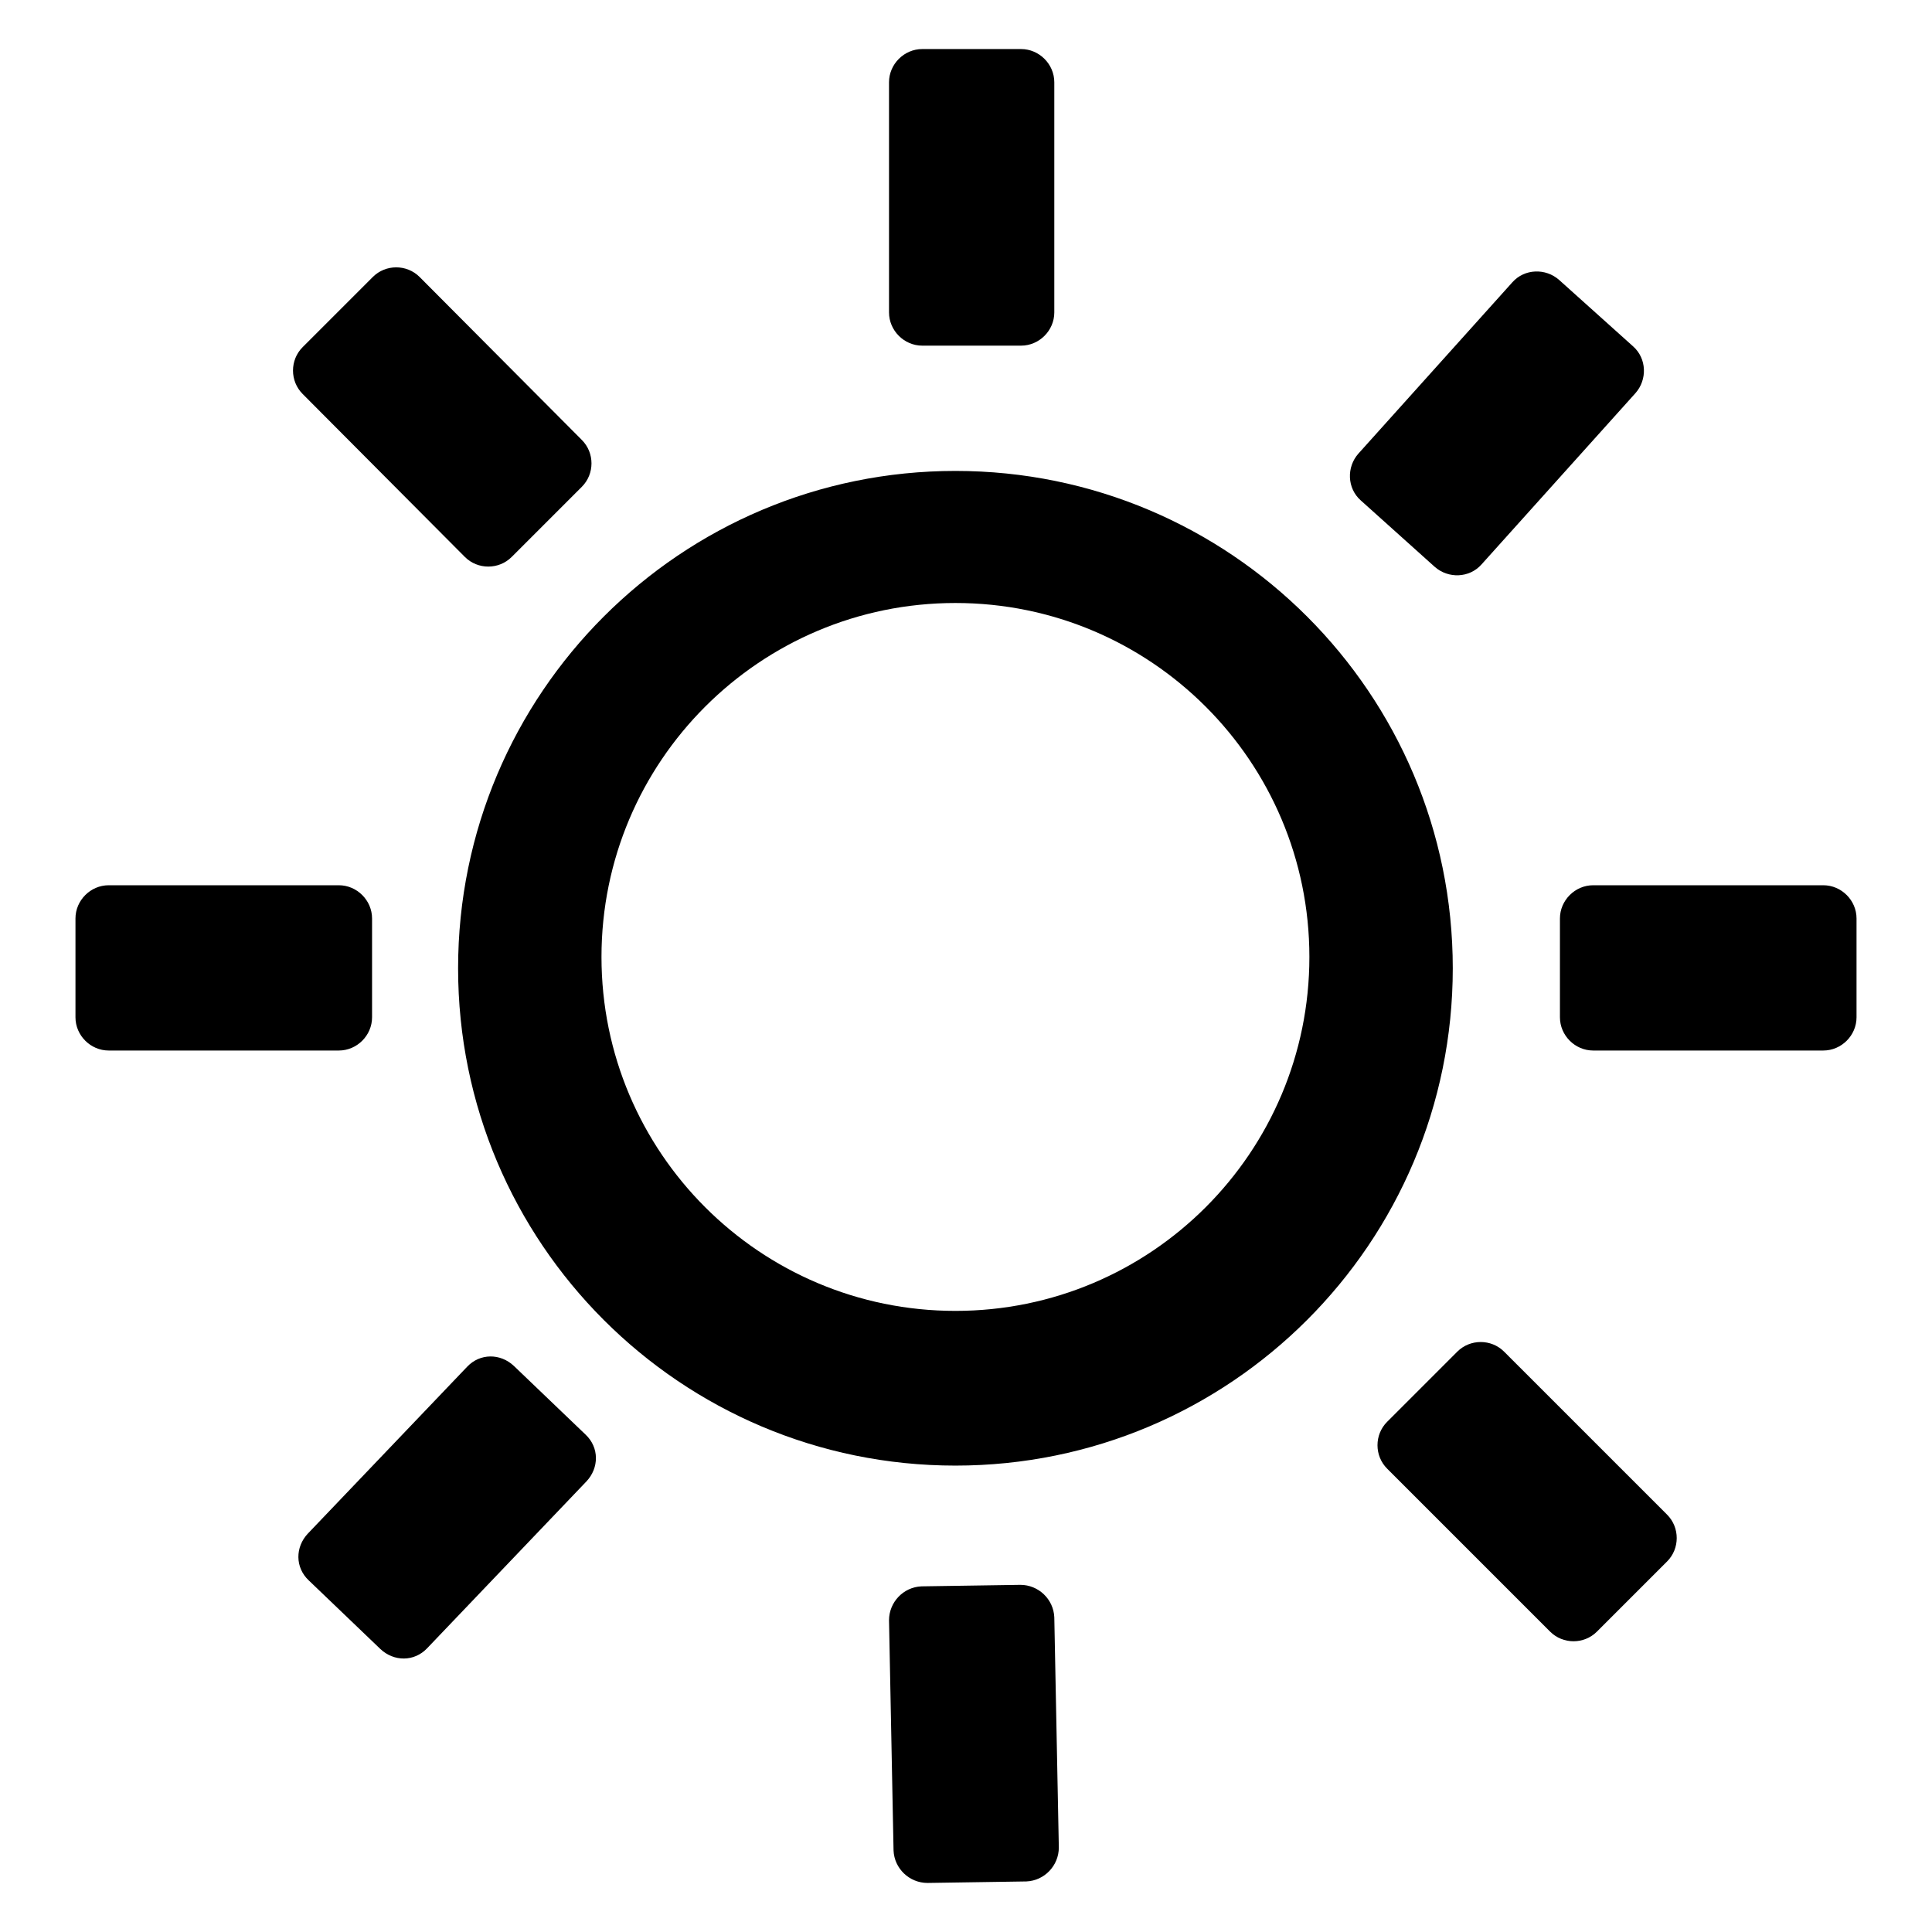 <?xml version="1.0" encoding="utf-8"?>
<!-- Svg Vector Icons : http://www.onlinewebfonts.com/icon -->
<!DOCTYPE svg PUBLIC "-//W3C//DTD SVG 1.1//EN" "http://www.w3.org/Graphics/SVG/1.1/DTD/svg11.dtd">
<svg version="1.1" xmlns="http://www.w3.org/2000/svg" xmlns:xlink="http://www.w3.org/1999/xlink" x="0px" y="0px" viewBox="0 0 256 256" enable-background="new 0 0 256 256" xml:space="preserve">
<g> <path fill="#000000" d="M139.7,41.4c0,2.4-2,4.4-4.4,4.4h-13.1c-2.4,0-4.4-2-4.4-4.4V10.9c0-2.4,2-4.4,4.4-4.4h13.1 c2.4,0,4.4,2,4.4,4.4V41.4z M196.3,74.8c-1.6,1.8-4.4,1.9-6.2,0.3l-9.8-8.8c-1.8-1.6-1.9-4.4-0.3-6.2l20.4-22.7 c1.6-1.8,4.4-1.9,6.2-0.3l9.8,8.8c1.8,1.6,1.9,4.4,0.3,6.2L196.3,74.8z M241.6,117.3c2.4,0,4.4,2,4.4,4.4v13.1c0,2.4-2,4.4-4.4,4.4 h-30.5c-2.4,0-4.4-2-4.4-4.4v-13.1c0-2.4,2-4.4,4.4-4.4H241.6z M220.9,200.7c1.7,1.7,1.7,4.5,0,6.2l-9.3,9.3 c-1.7,1.7-4.5,1.7-6.2,0l-21.6-21.6c-1.7-1.7-1.7-4.5,0-6.2l9.3-9.3c1.7-1.7,4.5-1.7,6.2,0L220.9,200.7z M140.3,244.8 c0,2.4-1.9,4.4-4.3,4.5l-13.1,0.2c-2.4,0-4.4-1.9-4.5-4.3l-0.6-30.5c0-2.4,1.9-4.4,4.3-4.5l13.1-0.2c2.4,0,4.4,1.9,4.5,4.3 L140.3,244.8z M56.6,218.4c-1.7,1.8-4.4,1.8-6.2,0.1l-9.5-9.1c-1.8-1.7-1.8-4.4-0.1-6.2l21.1-22.1c1.7-1.8,4.4-1.8,6.2-0.1l9.5,9.1 c1.8,1.7,1.8,4.4,0.1,6.2L56.6,218.4z M44.9,117.3c2.4,0,4.4,2,4.4,4.4v13.1c0,2.4-2,4.4-4.4,4.4H14.4c-2.4,0-4.4-2-4.4-4.4v-13.1 c0-2.4,2-4.4,4.4-4.4H44.9z M77.1,58.3c1.7,1.7,1.7,4.5,0,6.2l-9.3,9.3c-1.7,1.7-4.5,1.7-6.2,0L40.1,52.2c-1.7-1.7-1.7-4.5,0-6.2 l9.3-9.3c1.7-1.7,4.5-1.7,6.2,0L77.1,58.3z M126.6,62.4c-36.4,0-65.9,29.5-65.9,65.9c0,36.4,29.5,65.9,65.9,65.9 c36.4,0,65.9-29.5,65.9-65.9C192.5,91.9,163,62.4,126.6,62.4z M126.6,173.7c-25.9,0-46.9-21-46.9-46.9c0-25.9,21-46.9,46.9-46.9 c25.9,0,46.9,21,46.9,46.9C173.5,152.7,152.5,173.7,126.6,173.7z"/></g>
</svg>